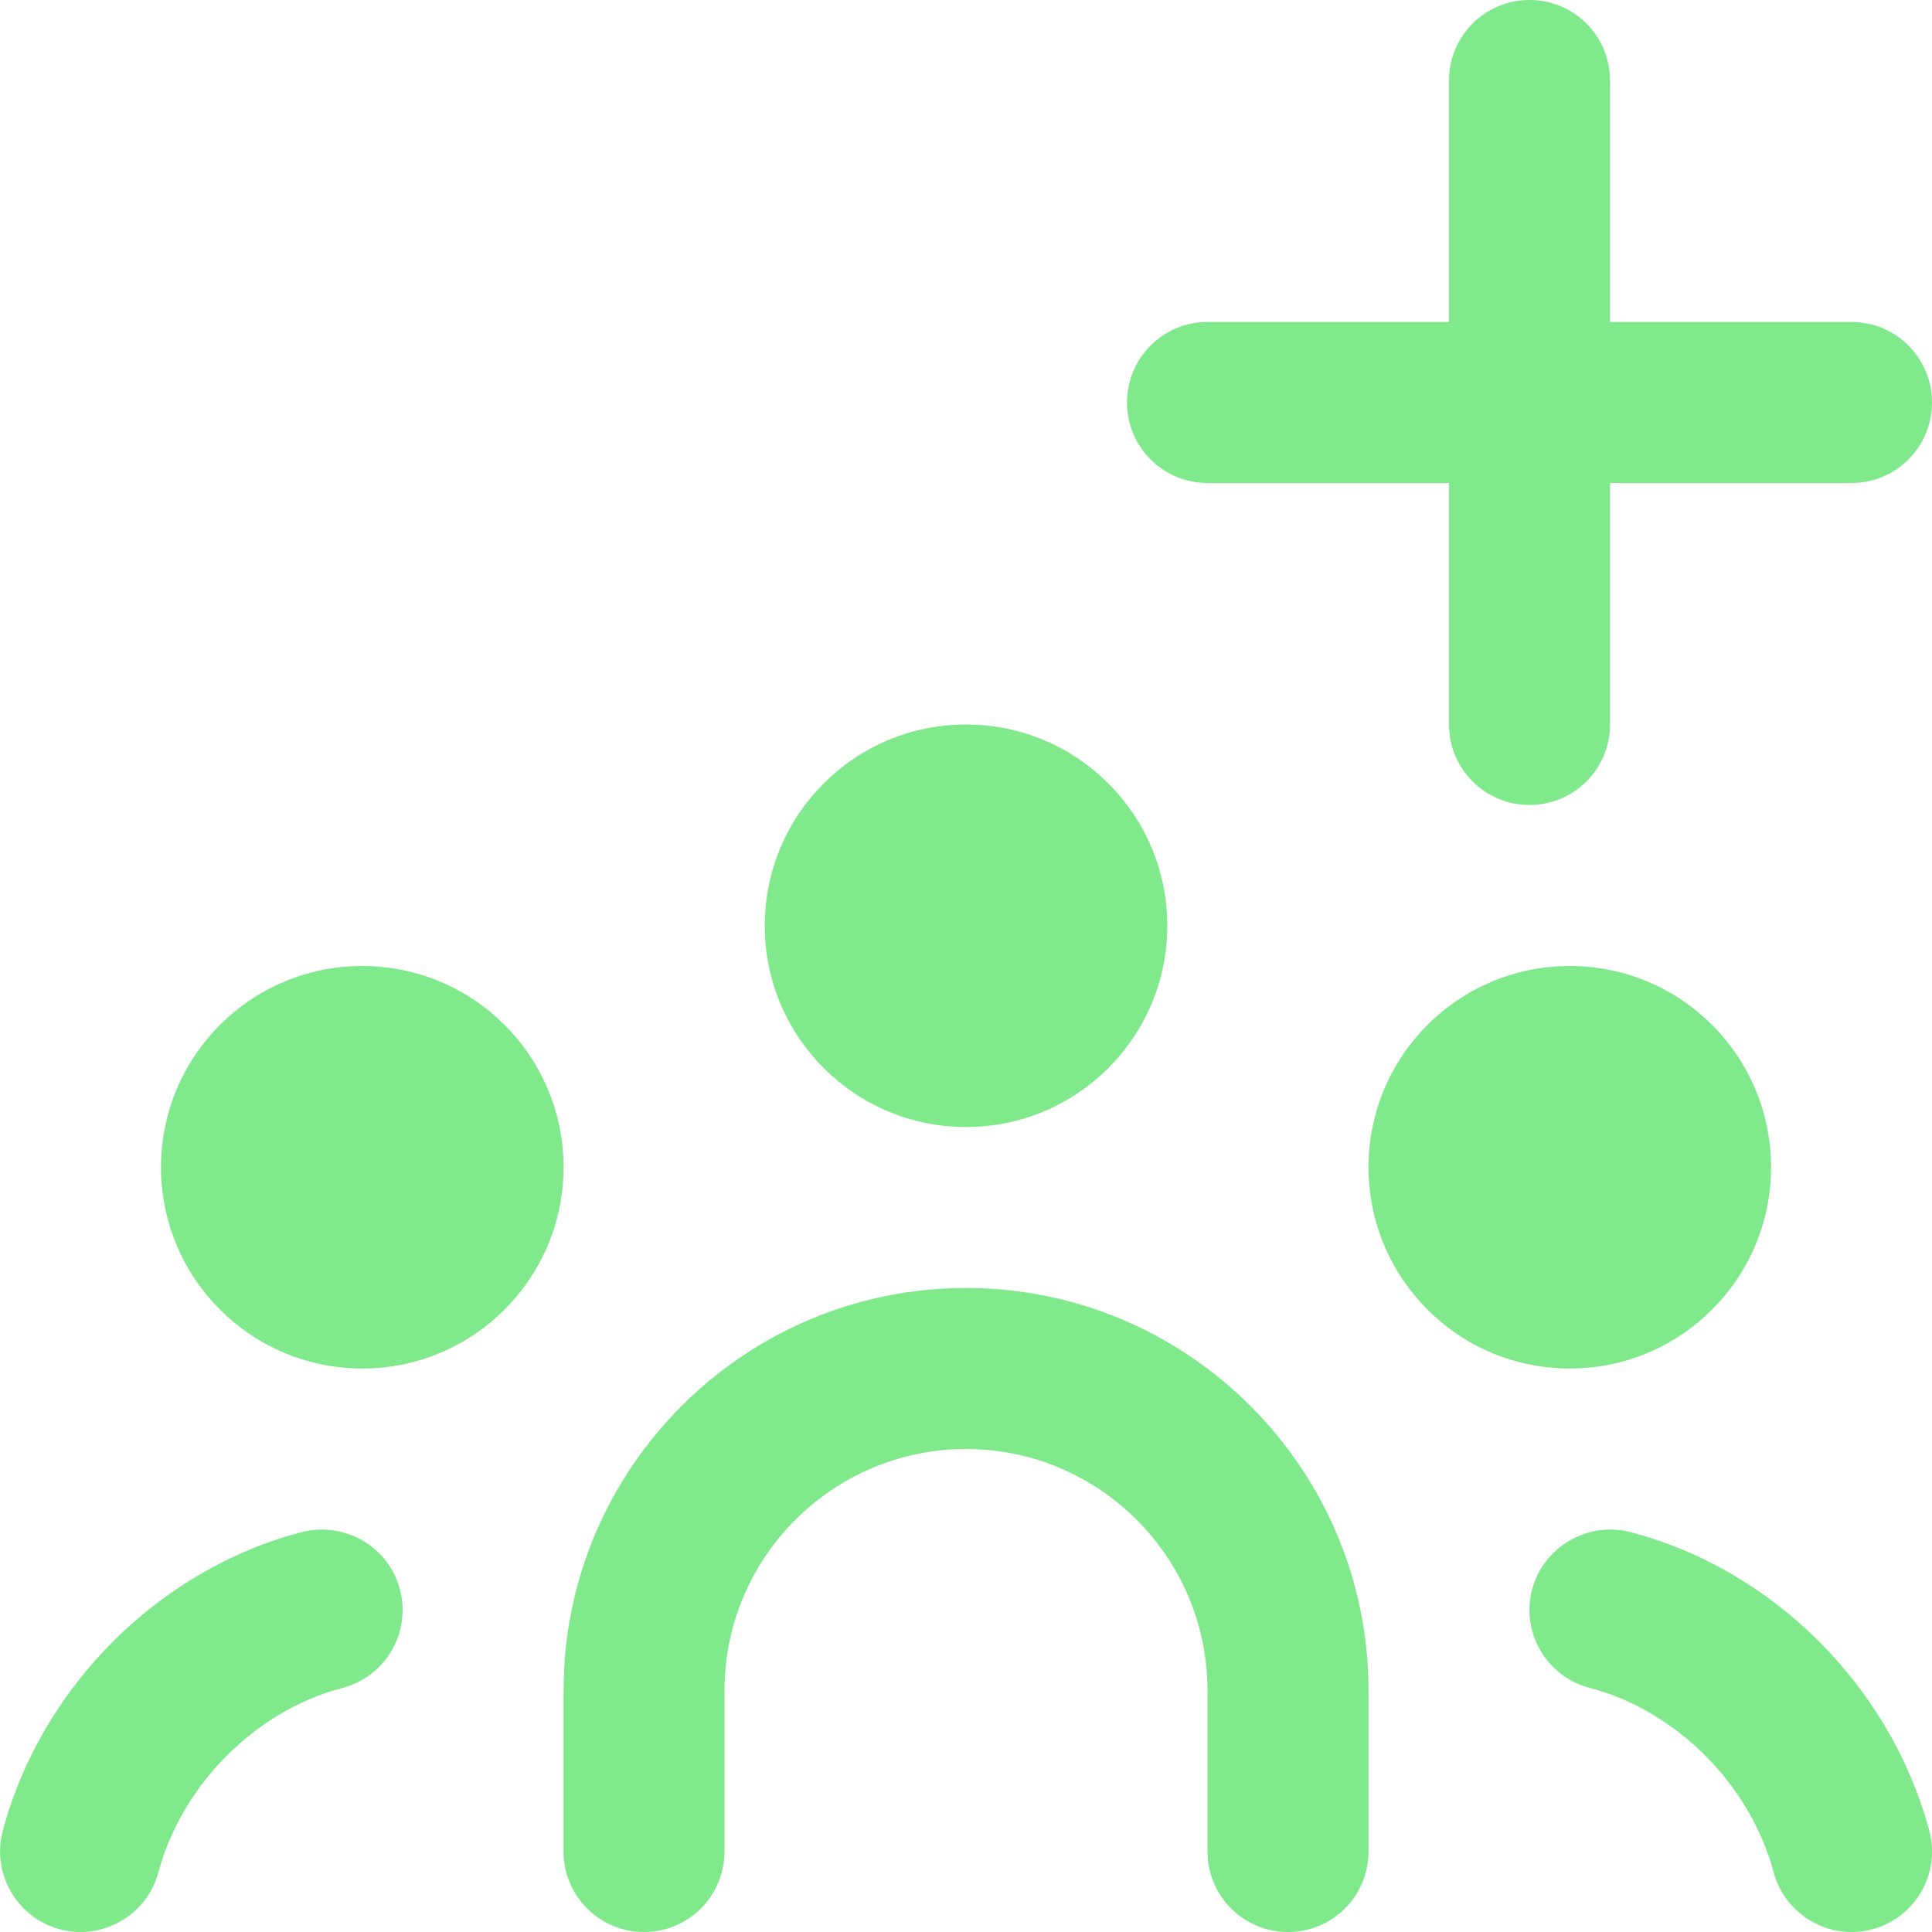 <?xml version="1.0" encoding="UTF-8"?> <svg xmlns="http://www.w3.org/2000/svg" width="26" height="26" viewBox="0 0 26 26" fill="none"><g clip-path="url(#clip0_2485_4119)"><path d="M15.167 5.417C15.167 4.818 15.651 4.333 16.25 4.333H19.5V1.083C19.5 0.484 19.985 0 20.584 0C21.183 0 21.667 0.484 21.667 1.083V4.333H24.917C25.516 4.333 26 4.818 26 5.417C26 6.016 25.516 6.5 24.917 6.5H21.667V9.75C21.667 10.349 21.183 10.833 20.584 10.833C19.985 10.833 19.5 10.349 19.5 9.75V6.5H16.25C15.651 6.5 15.167 6.016 15.167 5.417ZM4.061 20.618C2.138 21.12 0.558 22.697 0.038 24.635C-0.117 25.213 0.226 25.807 0.804 25.963C1.366 26.118 1.977 25.78 2.131 25.198C2.448 24.016 3.443 23.019 4.609 22.715C5.187 22.564 5.534 21.972 5.383 21.394C5.232 20.814 4.64 20.471 4.062 20.618H4.061ZM21.94 20.618C21.368 20.471 20.77 20.814 20.618 21.394C20.467 21.972 20.814 22.564 21.394 22.715C22.558 23.019 23.553 24.016 23.87 25.198C24.024 25.781 24.636 26.118 25.199 25.963C25.776 25.807 26.119 25.213 25.963 24.635C25.442 22.697 23.864 21.12 21.94 20.618ZM4.875 13C3.379 13 2.167 14.212 2.167 15.708C2.167 17.204 3.379 18.417 4.875 18.417C6.371 18.417 7.584 17.204 7.584 15.708C7.584 14.212 6.371 13 4.875 13ZM23.834 15.708C23.834 14.212 22.621 13 21.125 13C19.629 13 18.417 14.212 18.417 15.708C18.417 17.204 19.629 18.417 21.125 18.417C22.621 18.417 23.834 17.204 23.834 15.708ZM13 15.167C14.496 15.167 15.709 13.954 15.709 12.458C15.709 10.962 14.496 9.75 13 9.75C11.504 9.75 10.292 10.962 10.292 12.458C10.292 13.954 11.504 15.167 13 15.167ZM13 17.333C10.014 17.333 7.584 19.763 7.584 22.75V24.917C7.584 25.516 8.069 26 8.667 26C9.265 26 9.75 25.516 9.75 24.917V22.75C9.75 20.958 11.209 19.5 13 19.5C14.792 19.5 16.25 20.958 16.25 22.75V24.917C16.25 25.516 16.735 26 17.334 26C17.933 26 18.417 25.516 18.417 24.917V22.75C18.417 19.763 15.987 17.333 13 17.333Z" fill="#7FE98B"></path></g><defs><clipPath id="clip0_2485_4119"><rect width="26" height="26" fill="white"></rect></clipPath></defs></svg> 